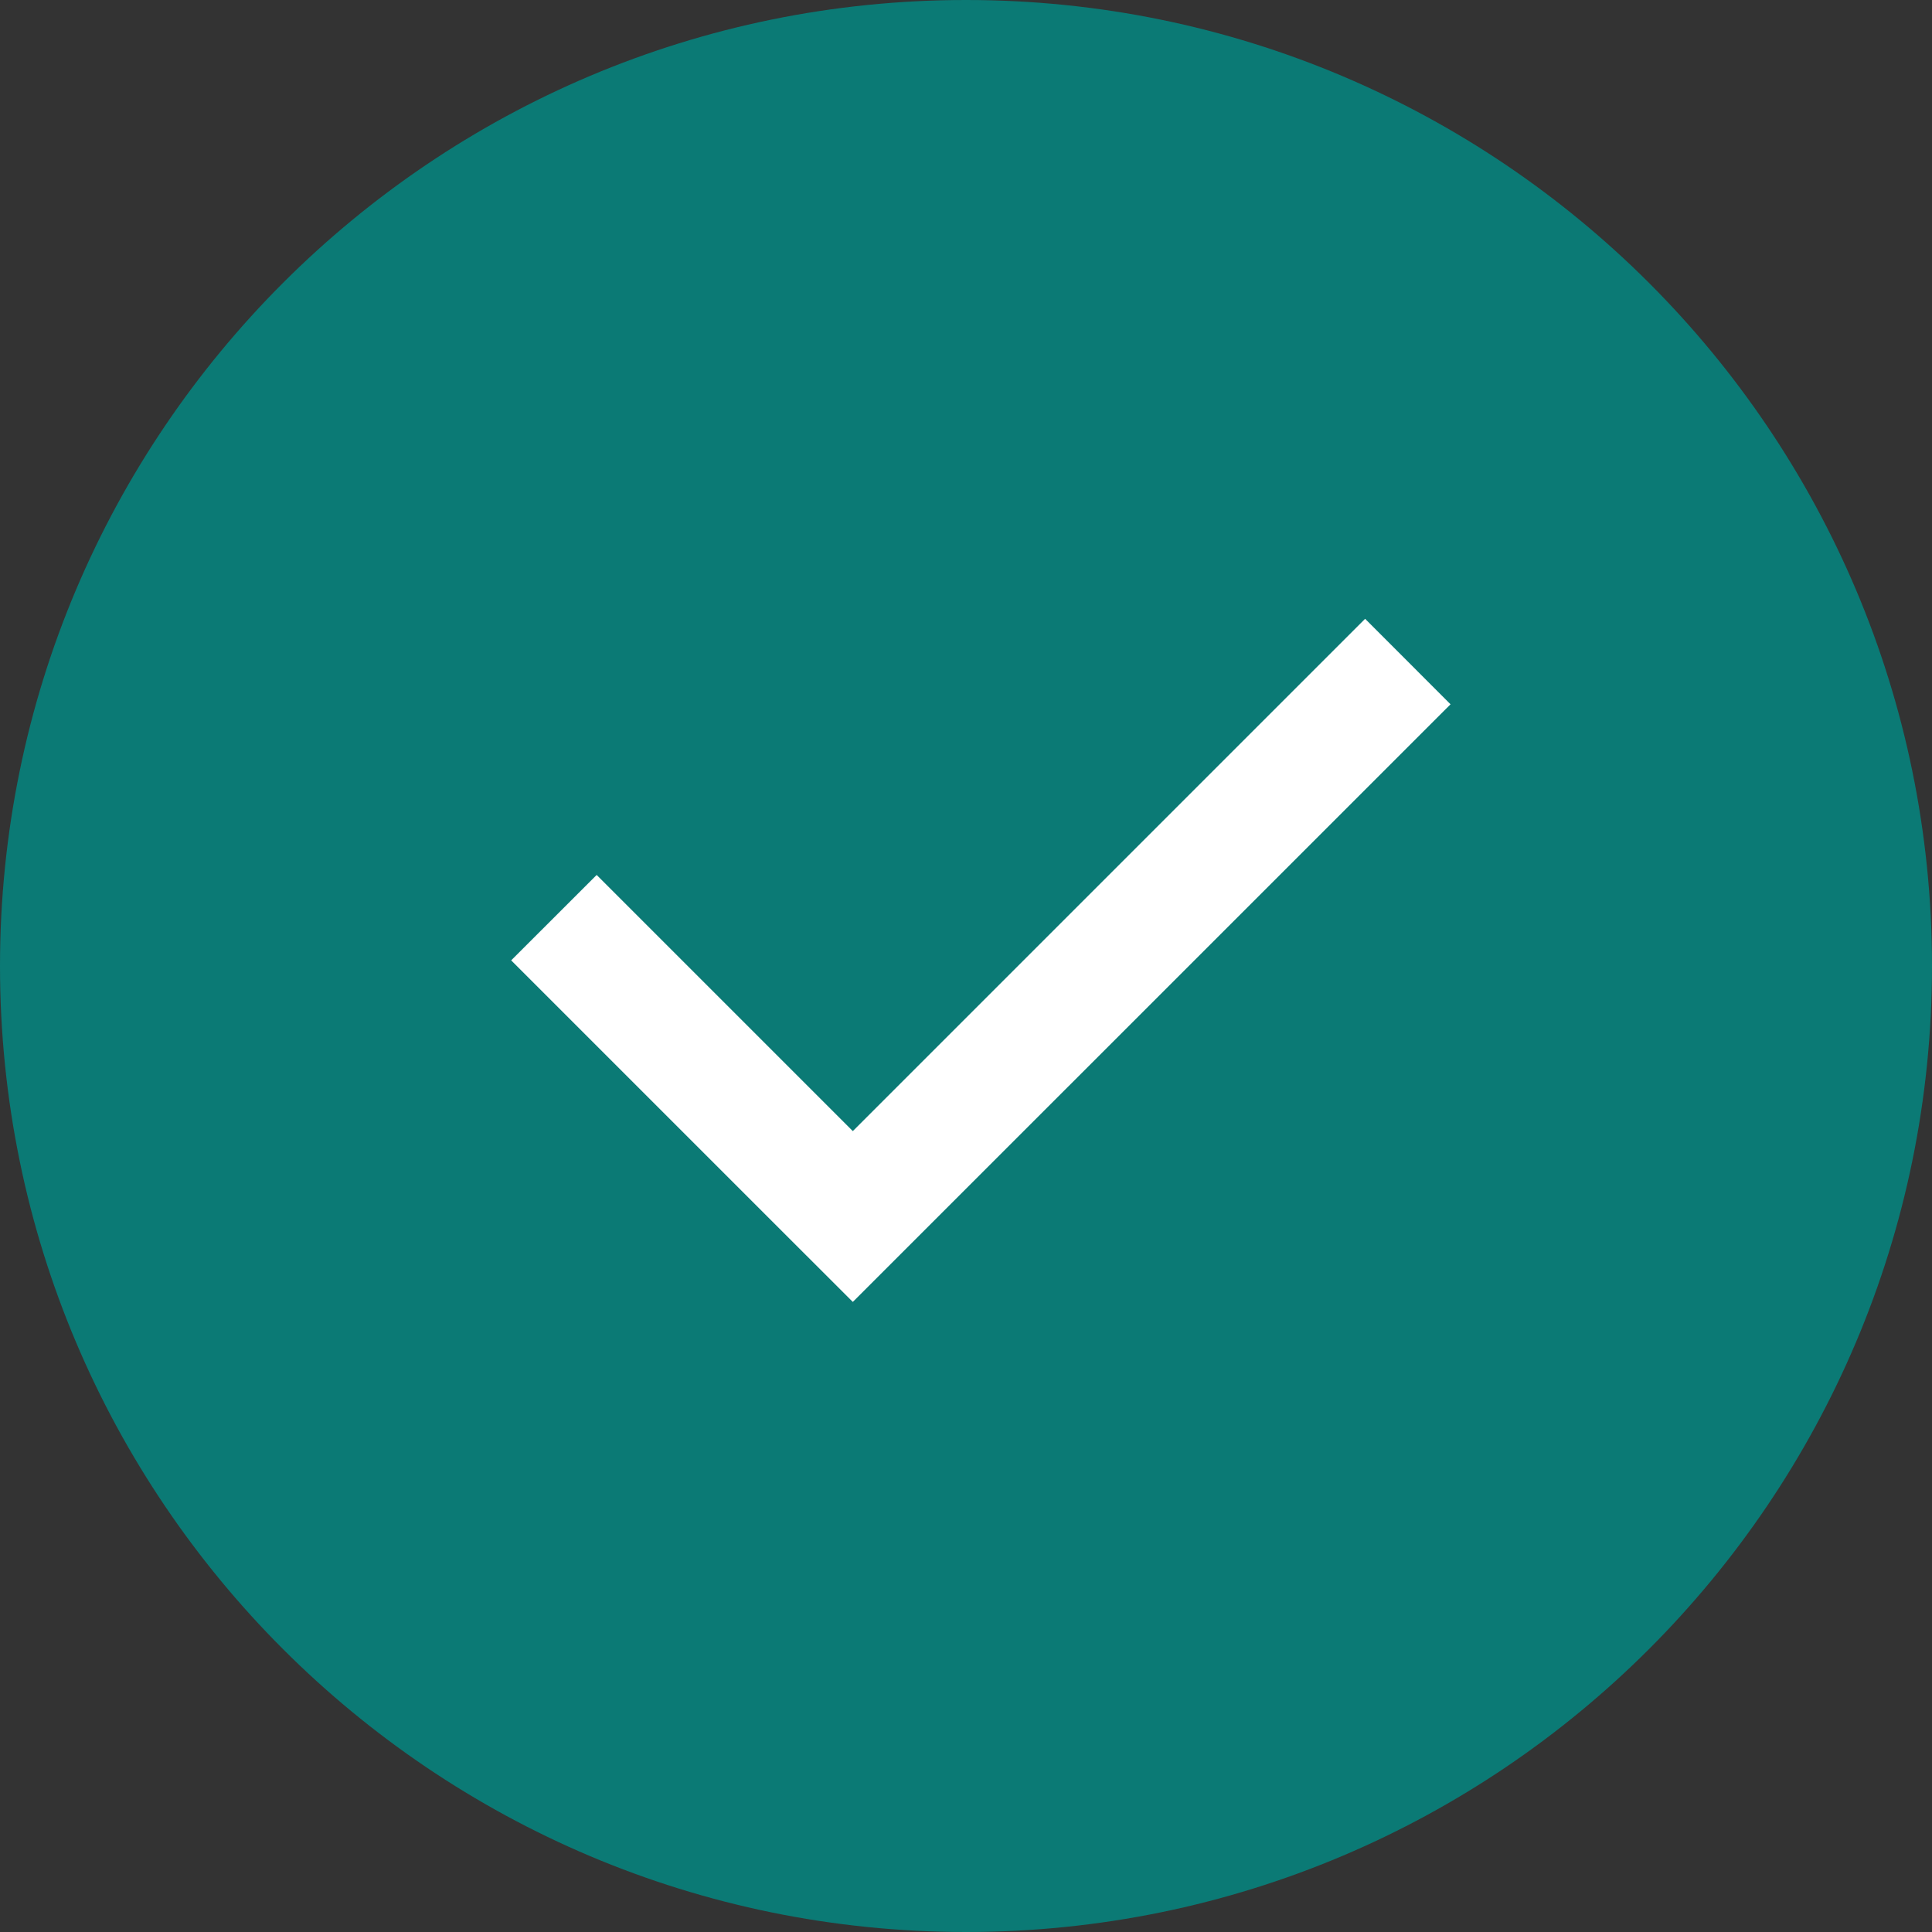 <?xml version="1.0" encoding="UTF-8"?> <svg xmlns="http://www.w3.org/2000/svg" width="24" height="24" viewBox="0 0 24 24" fill="none"><rect x="0" y="0" width="24" height="24" fill="#333333" stroke="none"/> <path d="M12 0C5.373 0 0 5.373 0 12C0 18.627 5.373 24 12 24C18.627 24 24 18.627 24 12C24 5.373 18.627 0 12 0Z" fill="#0B7A75"></path> <path d="M9.532 15.112L10.594 16.173L18.019 8.749L16.958 7.687L10.594 14.051L7.412 10.869L6.35 11.93L9.532 15.112Z" fill="white"></path> </svg> 